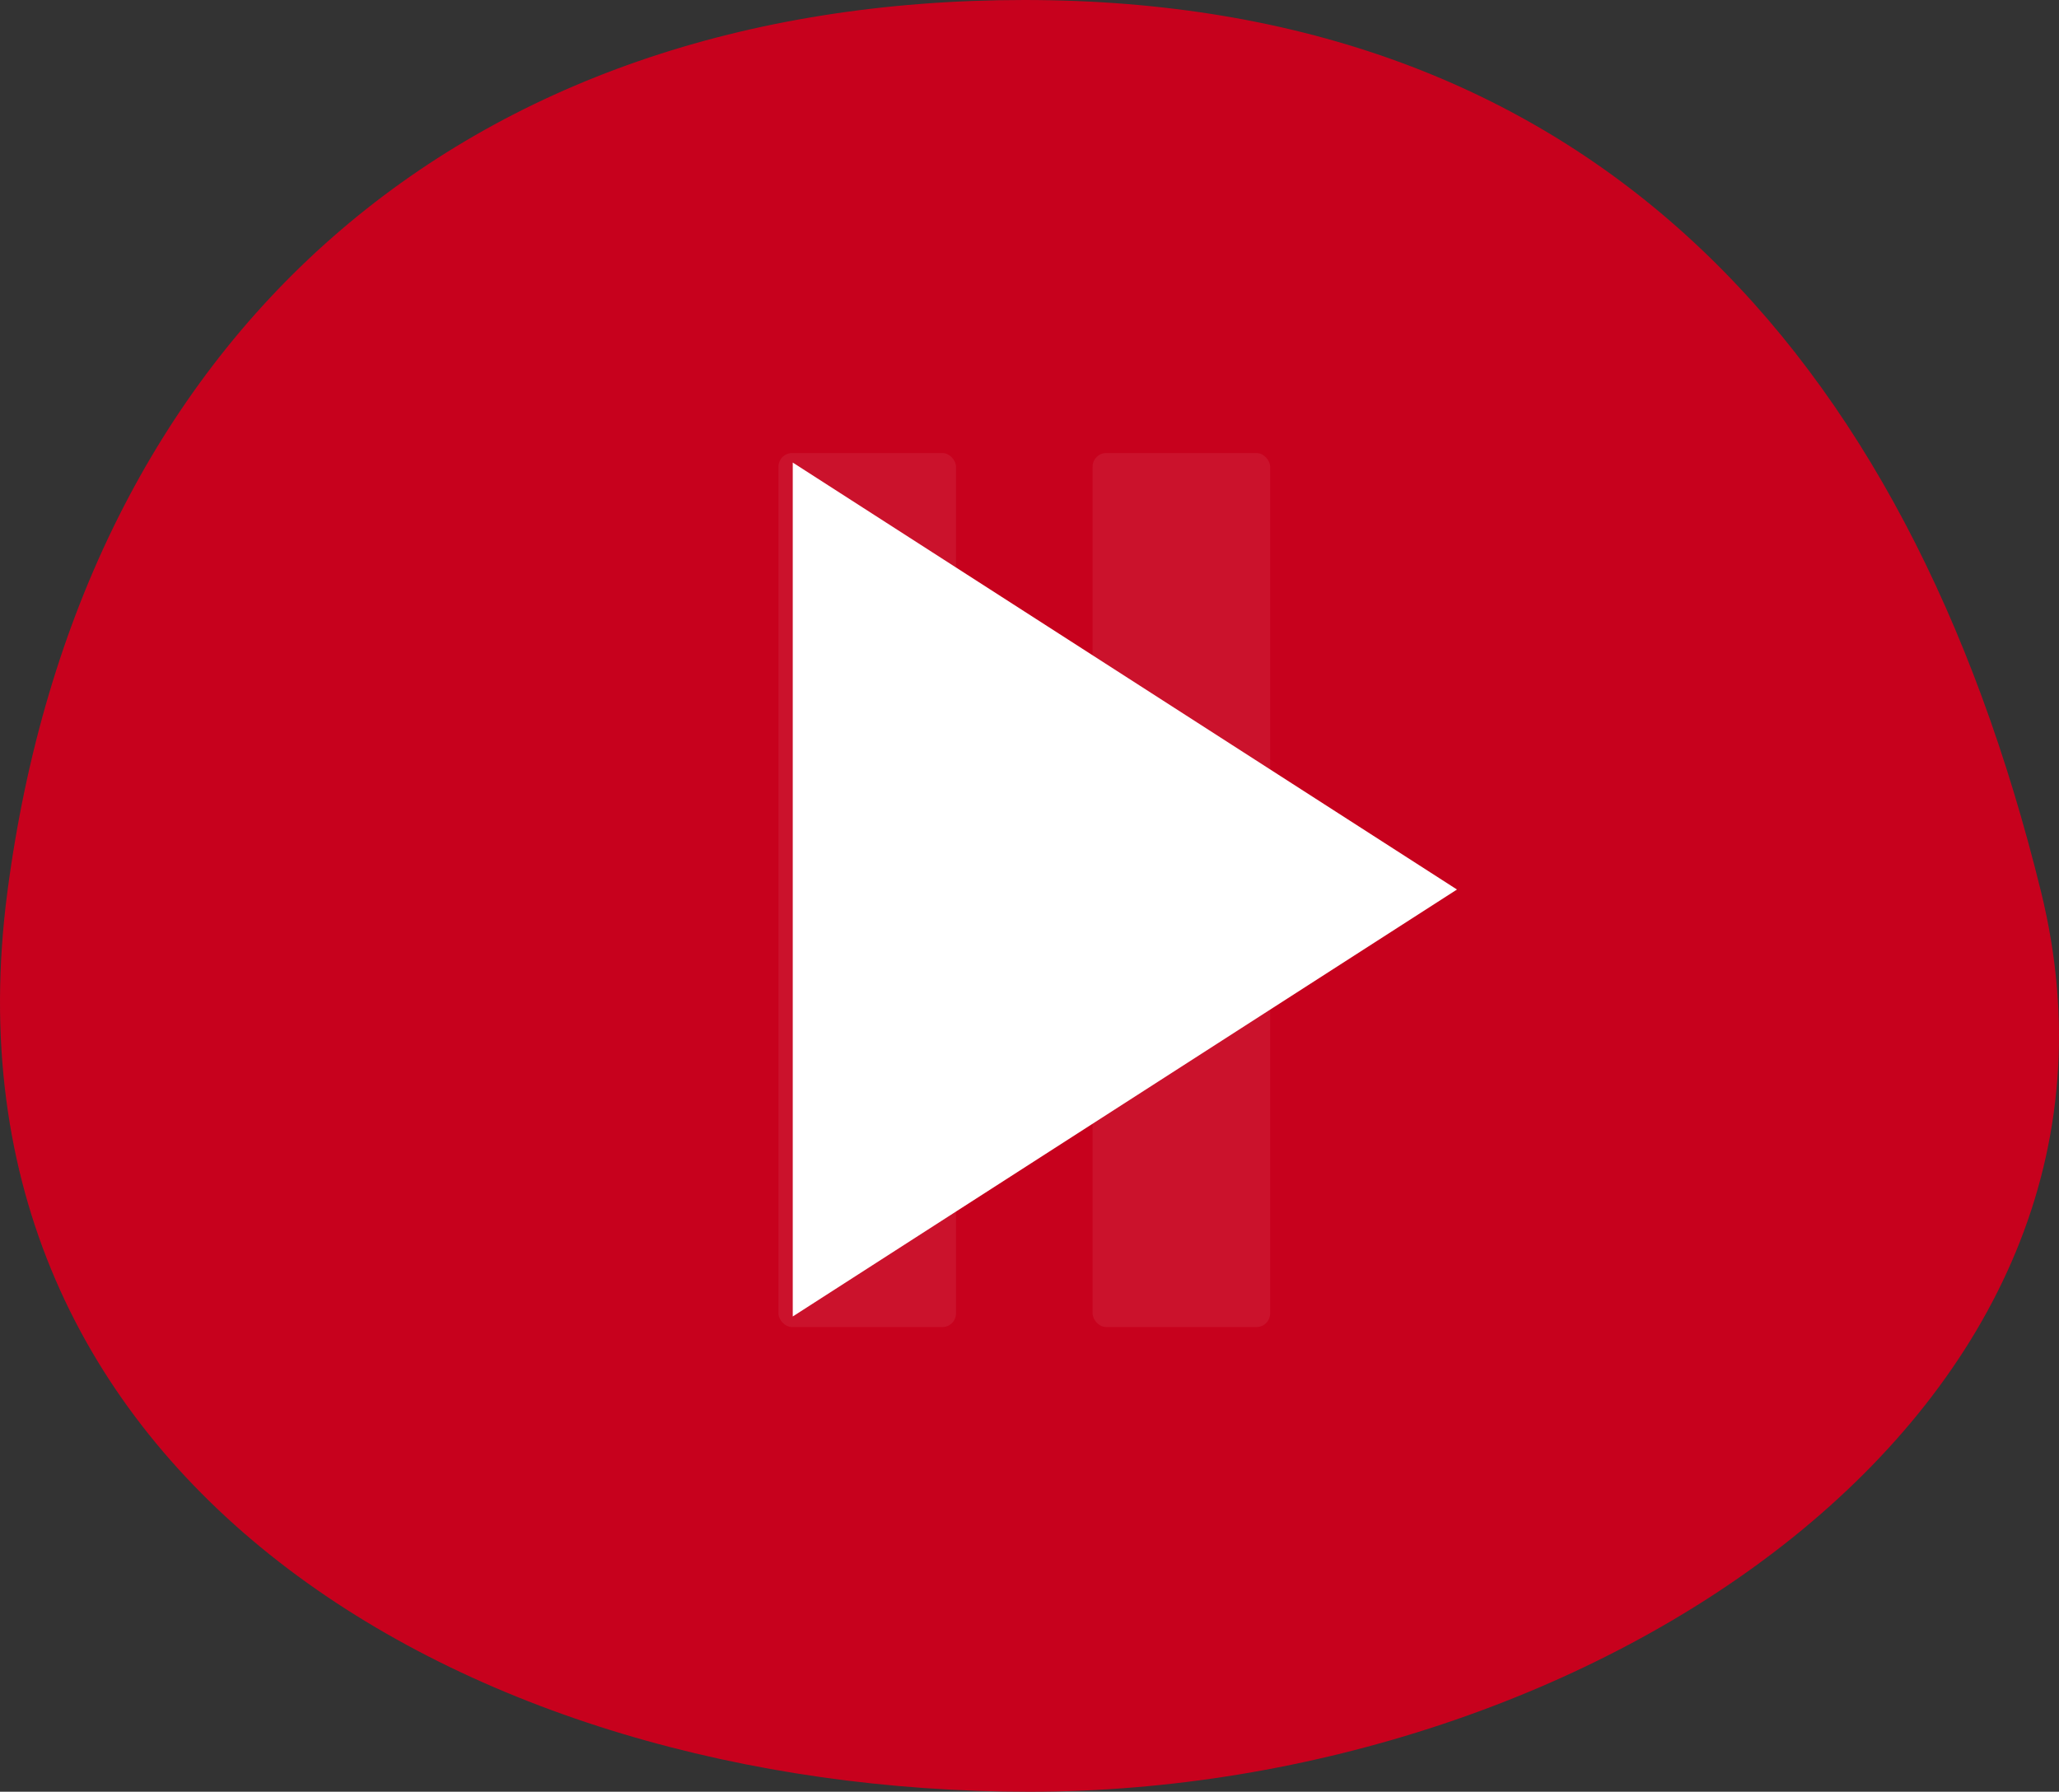 <?xml version="1.0" encoding="UTF-8"?> <svg xmlns="http://www.w3.org/2000/svg" id="Component_13_1" data-name="Component 13 – 1" width="150.76" height="131.201" viewBox="0 0 150.76 131.201"><rect x="0" y="0" width="150.76" height="131.201" fill="#333333" stroke="none"/><path id="Path_922" data-name="Path 922" d="M152.716,1342.017c9.354,38.054-32.955,65.892-74.075,65.892S-1.825,1384.98,3.81,1342.017c5.347-40.771,33.334-65.31,74.454-65.31S142.9,1302.085,152.716,1342.017Z" transform="translate(-3.269 -1276.707)" fill="#c7011d"></path><path id="Icon_feather-play" data-name="Icon feather-play" d="M7.5,4.5,56.134,35.765,7.5,67.03Z" transform="translate(50.546 29.371)" fill="#fff"></path><g id="Group_667" data-name="Group 667" transform="translate(-240 -2763.825)"><rect id="Rectangle_1779" data-name="Rectangle 1779" width="13" height="64" rx="1" transform="translate(297 2797)" fill="rgba(242,242,242,0.07)"></rect><rect id="Rectangle_1780" data-name="Rectangle 1780" width="13" height="64" rx="1" transform="translate(320 2797)" fill="rgba(242,242,242,0.07)"></rect></g></svg> 